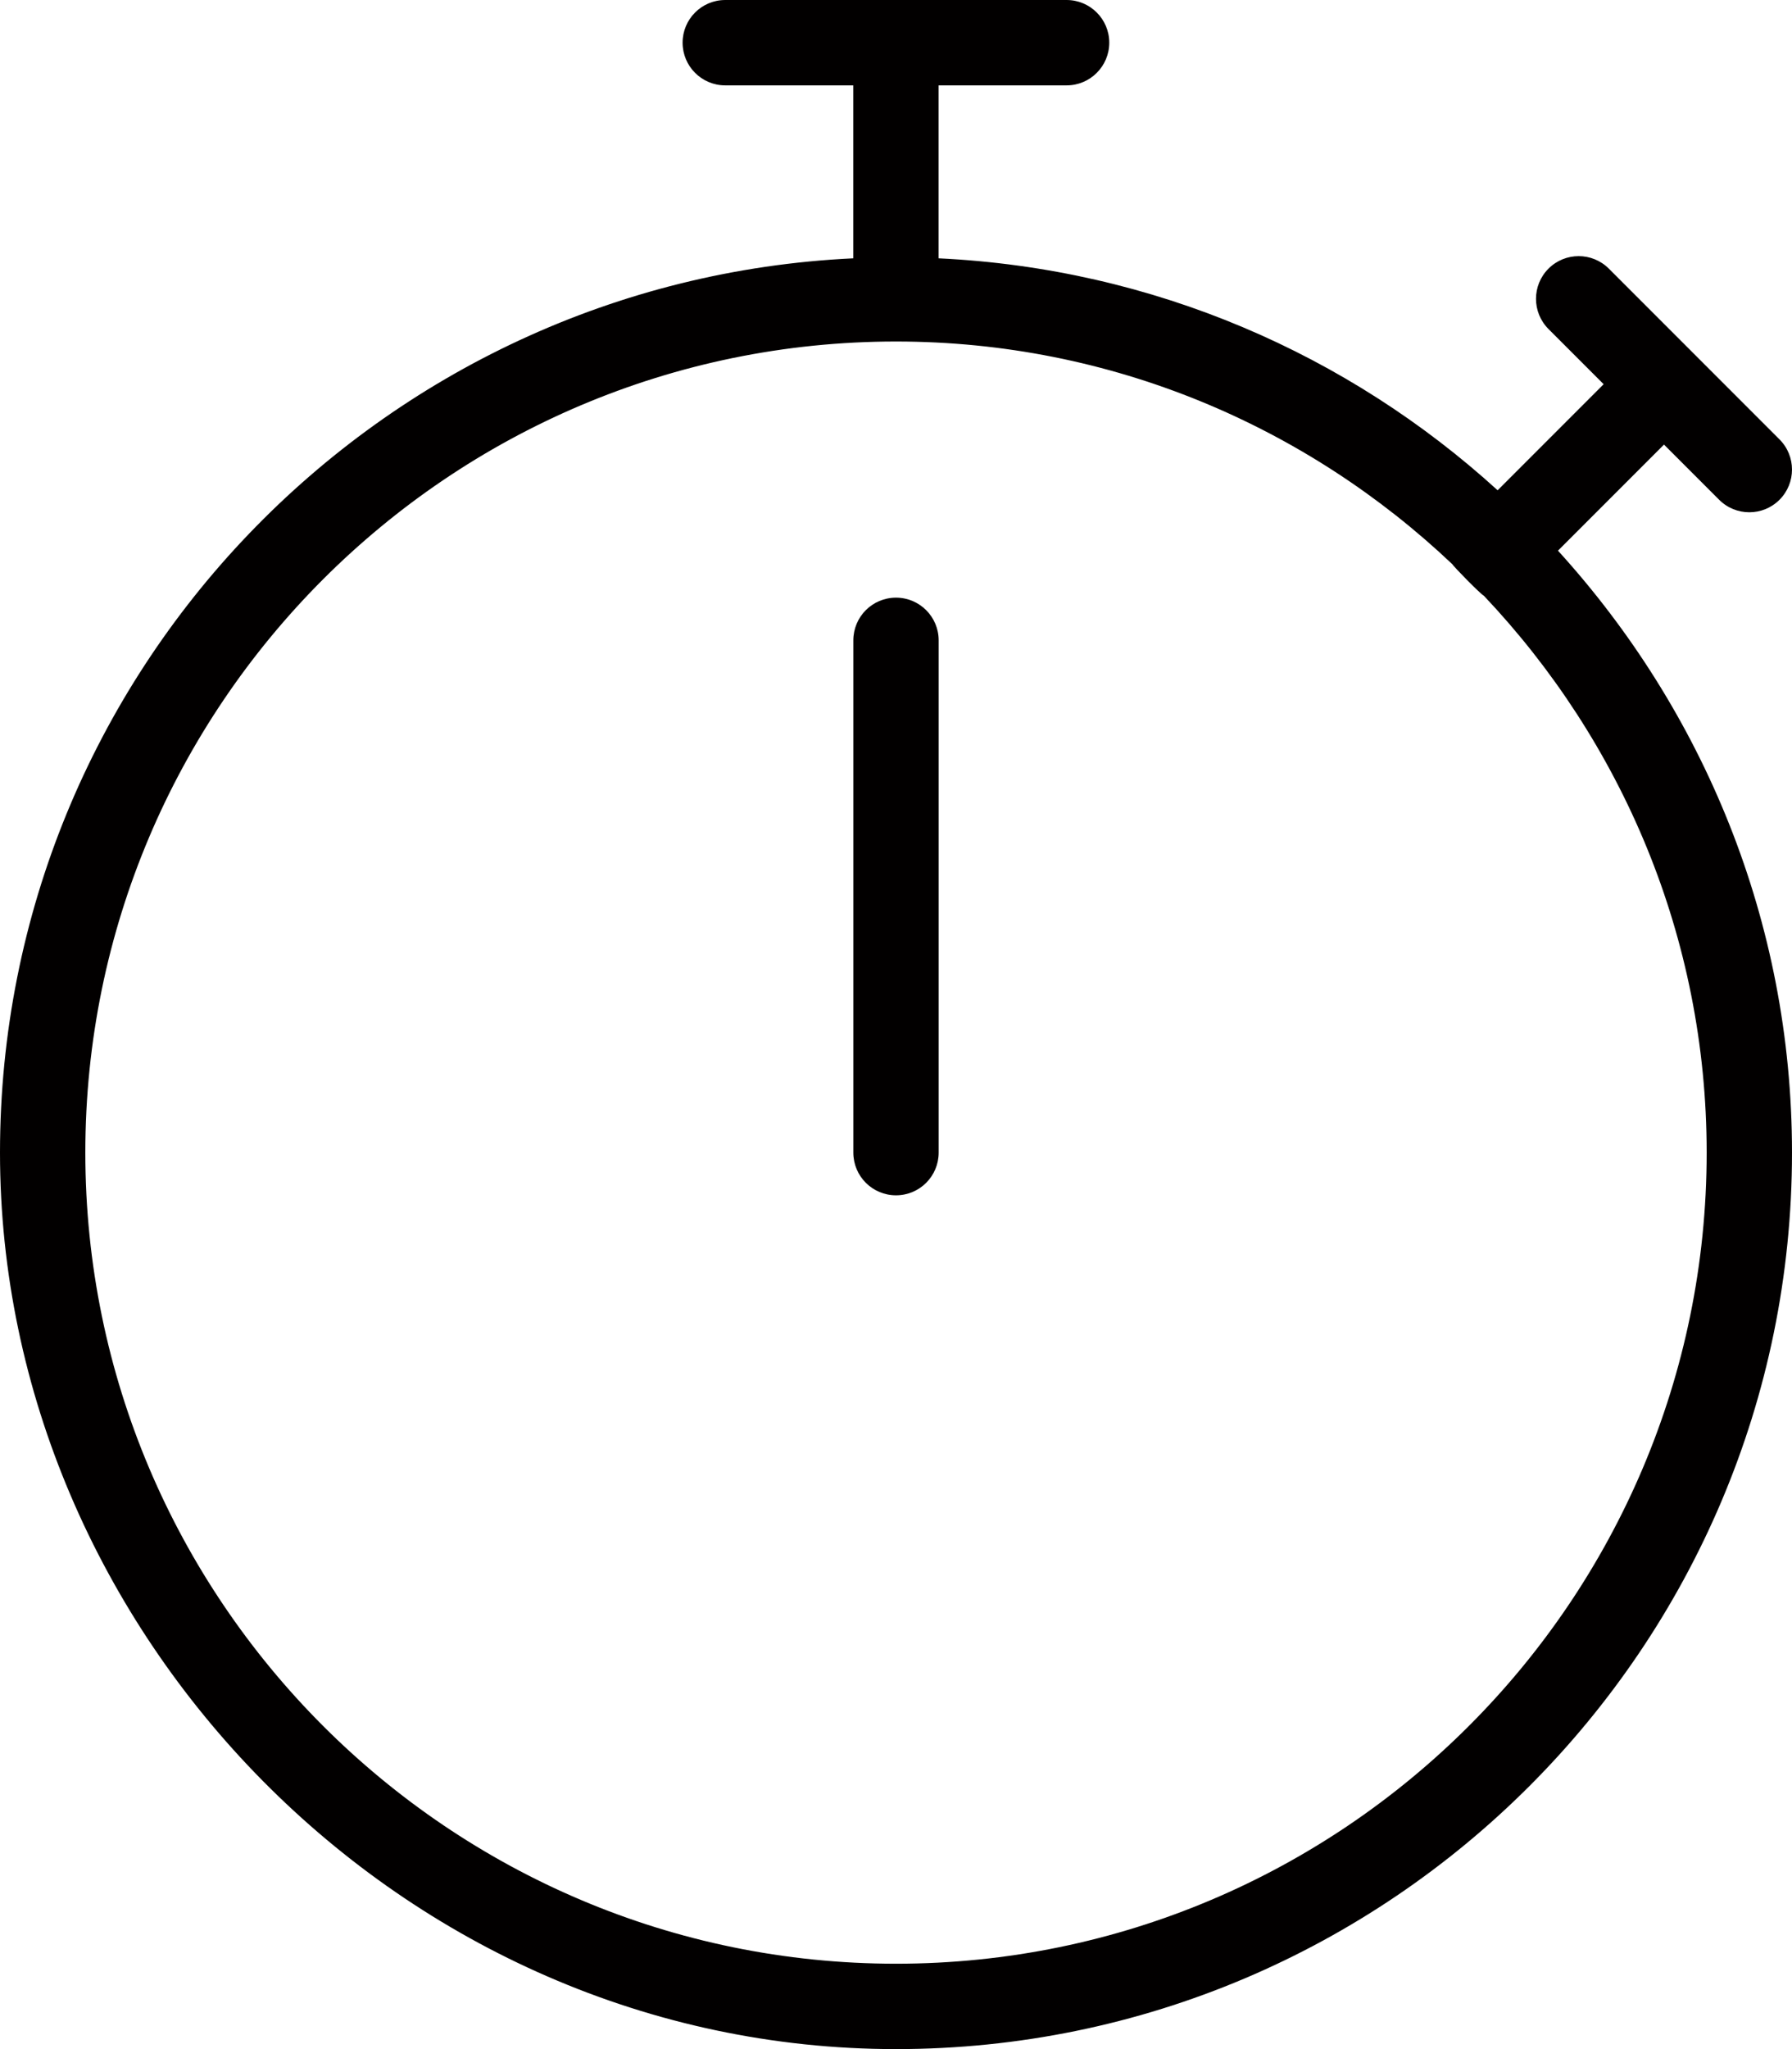 <svg xmlns="http://www.w3.org/2000/svg" id="Layer_1" data-name="Layer 1" viewBox="0 0 262.5 300"><defs><style>      .cls-1 {        fill: #020000;      }    </style></defs><path class="cls-1" d="M228.22,80.62l15.53-15.53,8.08,8.08c1.22,1.22,2.82,1.83,4.42,1.83s3.2-.61,4.42-1.83c2.44-2.44,2.44-6.4,0-8.84l-25-25c-2.44-2.44-6.4-2.44-8.84,0-2.44,2.44-2.44,6.4,0,8.84l8.08,8.08-15.53,15.53c-21.87-19.9-50.42-32.47-81.89-33.96V12.5h18.75c3.45,0,6.25-2.8,6.25-6.25s-2.8-6.25-6.25-6.25h-50c-3.46,0-6.25,2.8-6.25,6.25s2.79,6.25,6.25,6.25h18.75v25.32C55.54,41.11,0,98.49,0,168.75s58.88,131.25,131.25,131.25,131.25-58.87,131.25-131.25c0-33.94-13.06-64.81-34.28-88.13ZM131.25,287.5c-65.48,0-118.75-53.27-118.75-118.75s53.27-118.75,118.75-118.75c31.57,0,60.23,12.46,81.52,32.63.11.28,4.09,4.34,4.6,4.6,20.16,21.29,32.63,49.95,32.63,81.52,0,65.48-53.27,118.75-118.75,118.75Z"></path><path class="cls-1" d="M131.25,87.5c-3.46,0-6.25,2.8-6.25,6.25v75c0,3.45,2.79,6.25,6.25,6.25s6.25-2.8,6.25-6.25v-75c0-3.45-2.8-6.25-6.25-6.25Z"></path></svg>